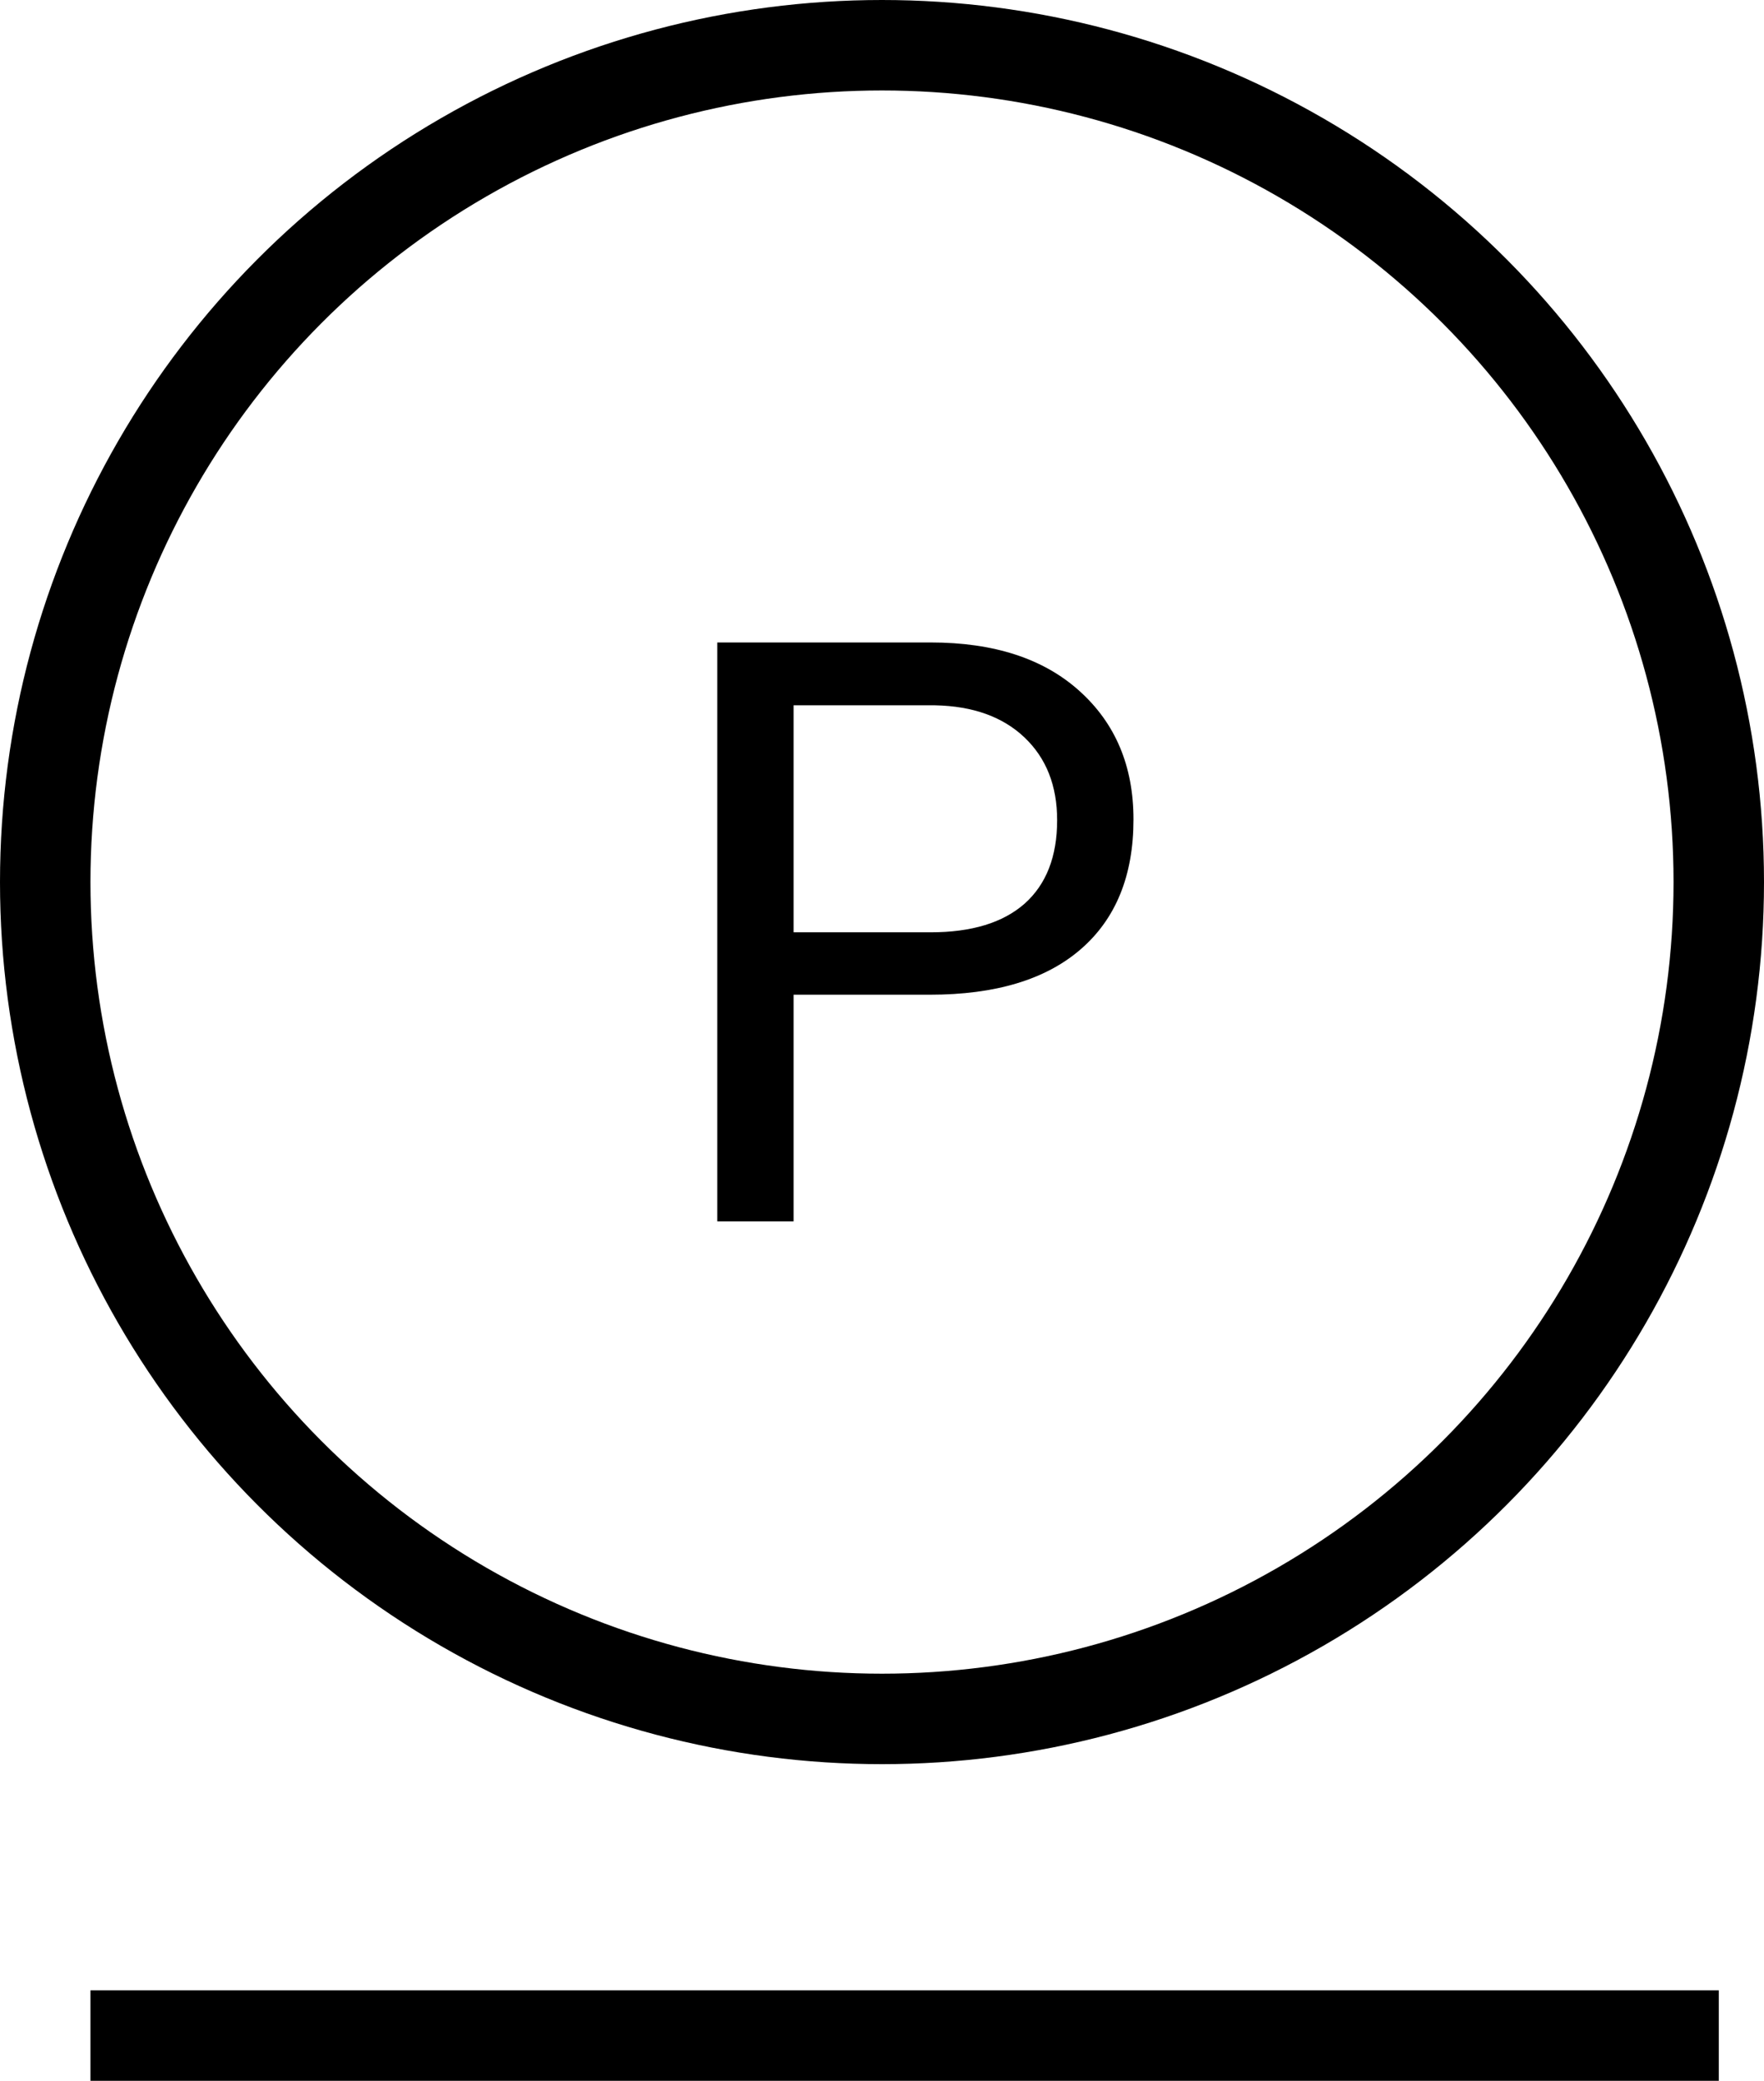 <svg width="39" height="46" xmlns="http://www.w3.org/2000/svg"><g fill="none"><path d="M17.545 21.99V27h-1.687V14.203h4.72c1.4 0 2.495.358 3.287 1.072.796.715 1.195 1.662 1.195 2.84 0 1.241-.39 2.2-1.17 2.873-.773.668-1.883 1.002-3.33 1.002h-3.015zm0-1.38h3.032c.903 0 1.594-.21 2.075-.632.48-.428.72-1.043.72-1.846 0-.762-.24-1.371-.72-1.828-.48-.457-1.14-.695-1.978-.712h-3.129v5.018z" fill="#000"/><circle cx="19.5" cy="19.5" r="18.5" stroke-width="2" stroke="#000"/><path d="M2 45h36" stroke-width="2" stroke="#000"/></g></svg>